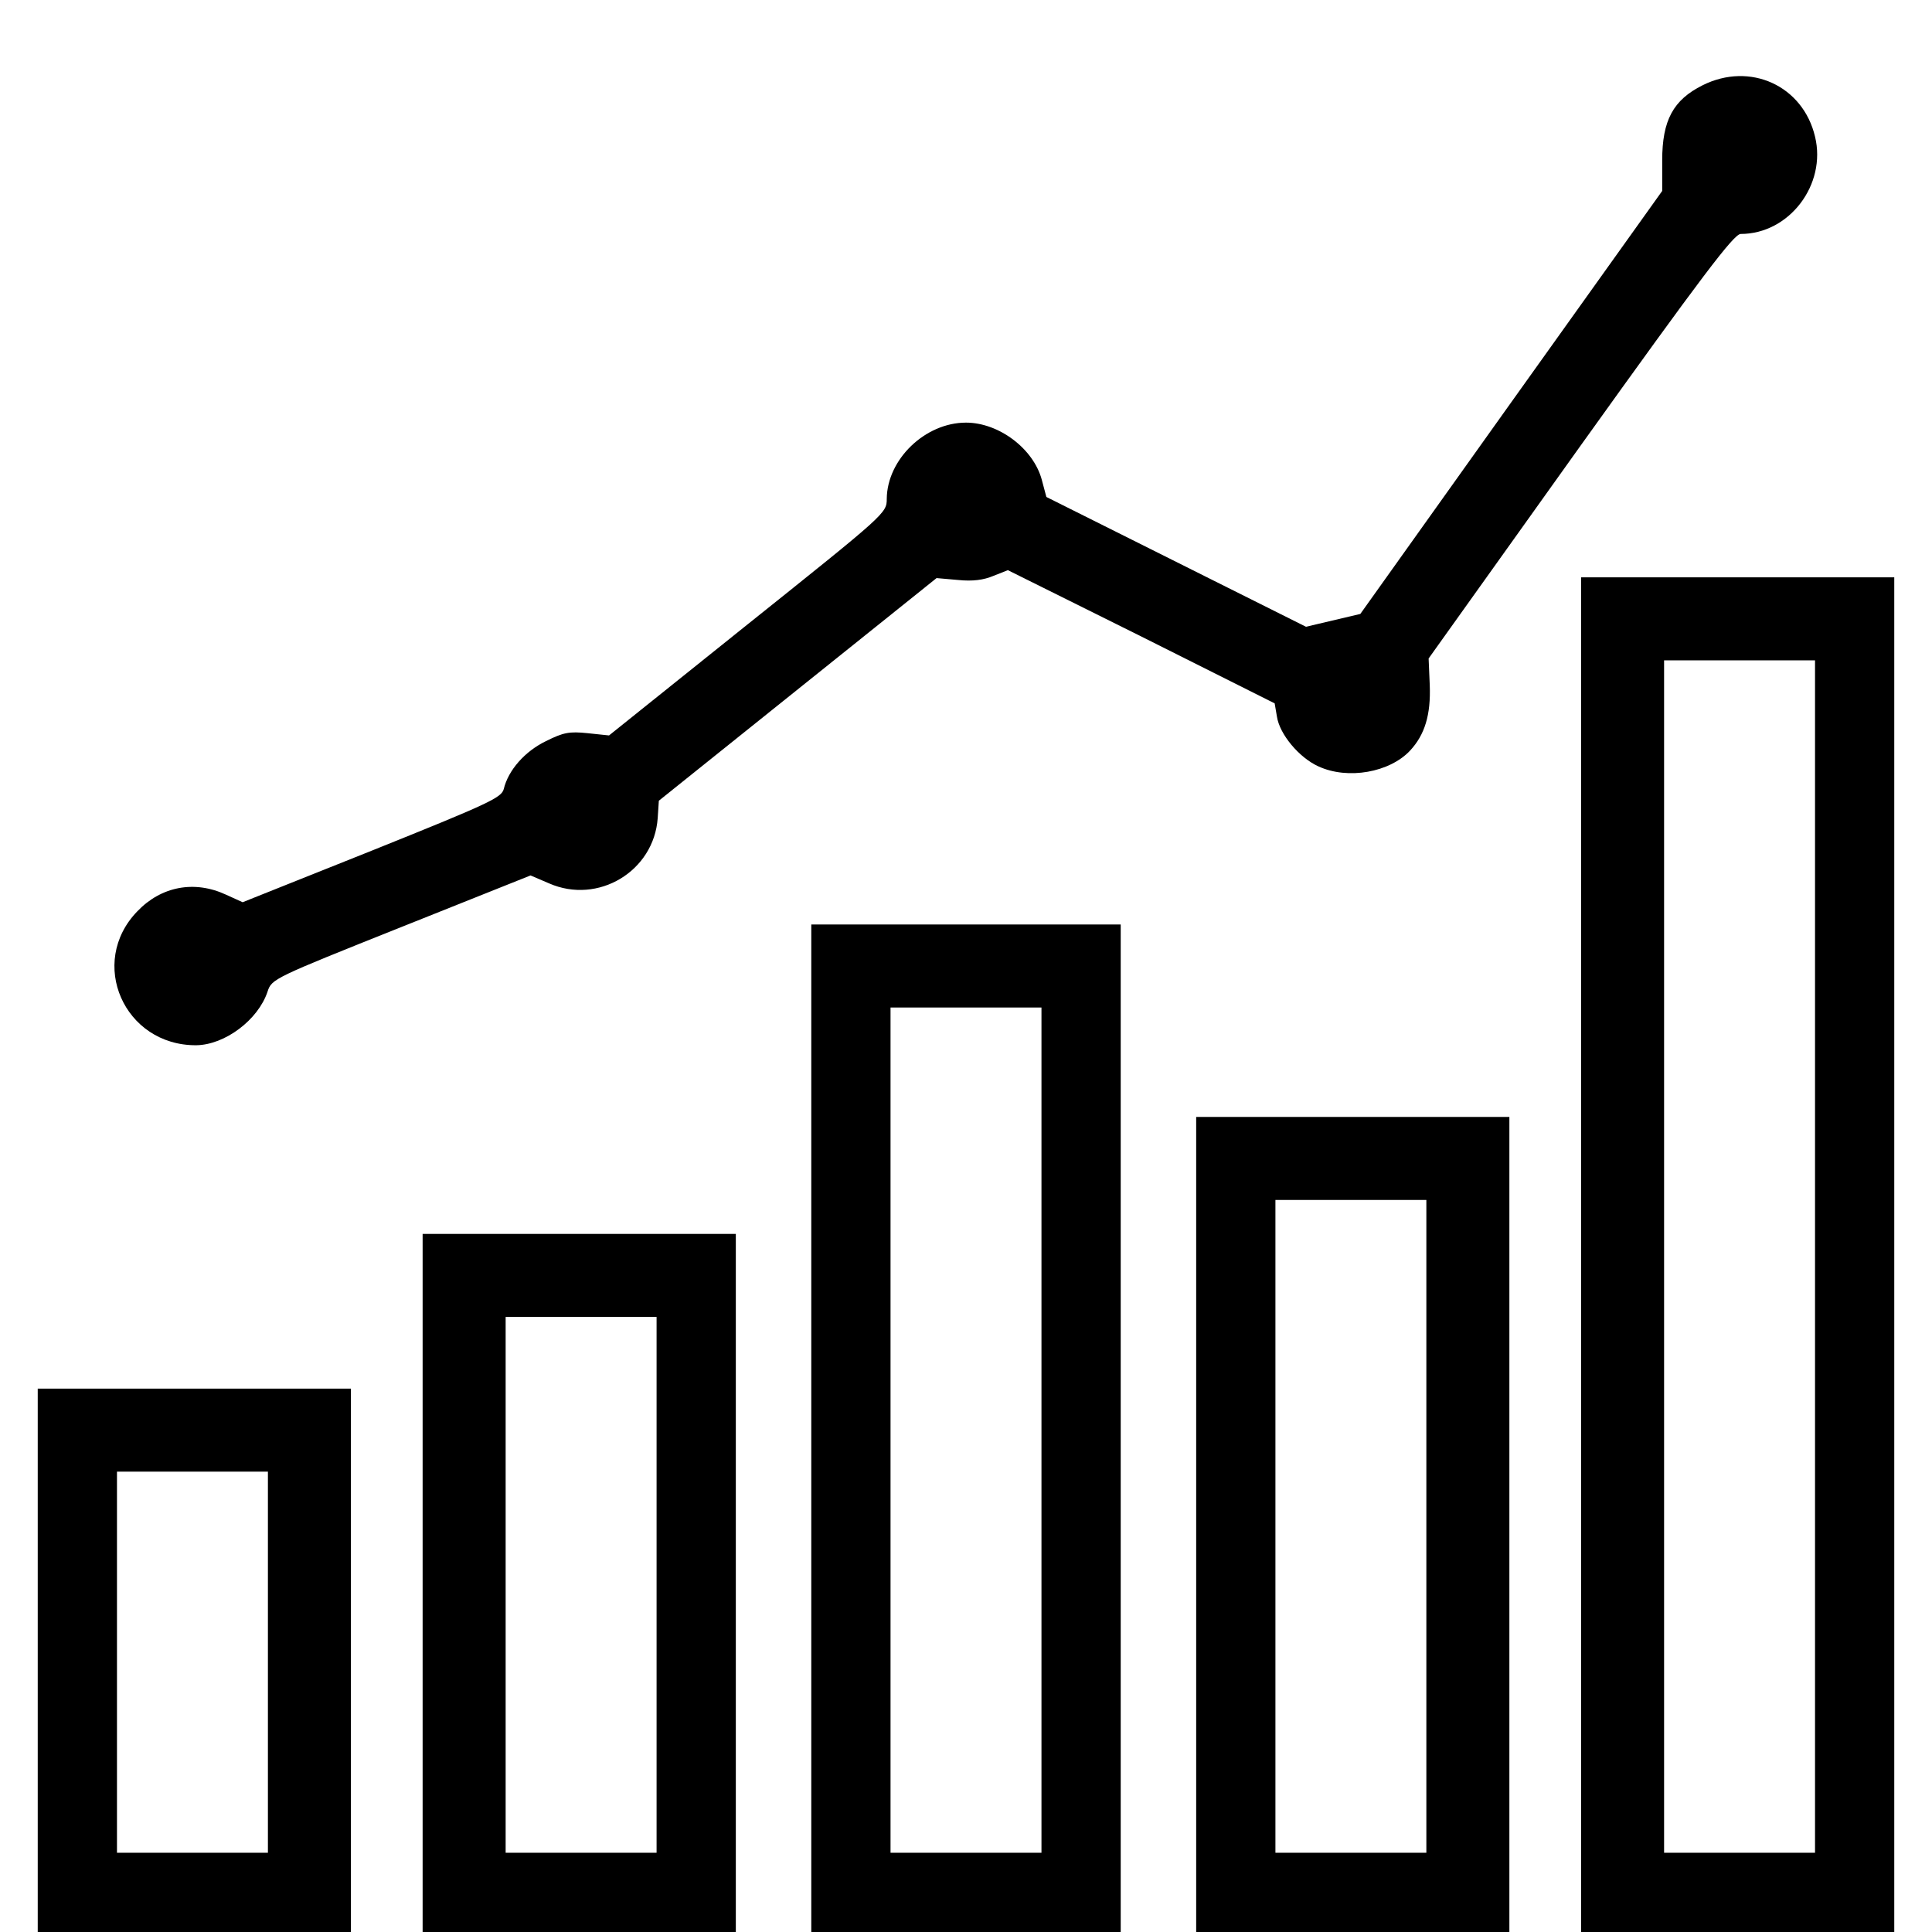 <?xml version="1.0" standalone="no"?>
<!DOCTYPE svg PUBLIC "-//W3C//DTD SVG 20010904//EN"
 "http://www.w3.org/TR/2001/REC-SVG-20010904/DTD/svg10.dtd">
<svg version="1.0" xmlns="http://www.w3.org/2000/svg"
 width="512pt" height="512pt" viewBox="0 0 512 512"
 preserveAspectRatio="xMidYMid meet">
<g transform="translate(0,512) scale(0.1,-0.1)"
fill="#000000" stroke="none">
<path d="M4512 4894 c-78 -39 -107 -93 -107 -199 l0 -81 -400 -560 -400 -561
-72 -17 -72 -17 -344 172 -344 172 -12 45 c-22 83 -114 152 -201 152 -108 0
-209 -97 -210 -202 0 -38 -3 -40 -368 -332 l-368 -295 -57 6 c-48 5 -64 2
-110 -21 -56 -27 -100 -77 -112 -127 -6 -23 -38 -38 -349 -163 l-343 -137 -44
20 c-84 39 -172 22 -235 -44 -132 -136 -35 -356 156 -355 76 1 164 67 189 142
11 34 16 36 354 171 l343 137 49 -21 c130 -57 278 32 288 173 l3 46 368 295
368 295 57 -5 c39 -4 68 0 94 11 l38 15 354 -176 353 -177 6 -35 c7 -47 59
-109 110 -132 78 -36 189 -16 243 42 39 42 55 95 52 173 l-3 71 402 563 c323
451 407 562 425 562 129 0 228 131 197 258 -32 135 -172 199 -298 136z"/>
<path d="M4190 1795 l0 -1795 415 0 415 0 0 1795 0 1795 -415 0 -415 0 0
-1795z m620 -5 l0 -1580 -200 0 -200 0 0 1580 0 1580 200 0 200 0 0 -1580z"/>
<path d="M2150 1335 l0 -1335 410 0 410 0 0 1335 0 1335 -410 0 -410 0 0
-1335z m610 -5 l0 -1120 -200 0 -200 0 0 1120 0 1120 200 0 200 0 0 -1120z"/>
<path d="M3170 1080 l0 -1080 415 0 415 0 0 1080 0 1080 -415 0 -415 0 0
-1080z m610 -5 l0 -865 -200 0 -200 0 0 865 0 865 200 0 200 0 0 -865z"/>
<path d="M1120 925 l0 -925 415 0 415 0 0 925 0 925 -415 0 -415 0 0 -925z
m620 -5 l0 -710 -200 0 -200 0 0 710 0 710 200 0 200 0 0 -710z"/>
<path d="M100 720 l0 -720 415 0 415 0 0 720 0 720 -415 0 -415 0 0 -720z
m610 -5 l0 -505 -200 0 -200 0 0 505 0 505 200 0 200 0 0 -505z"/>
</g>
</svg>
